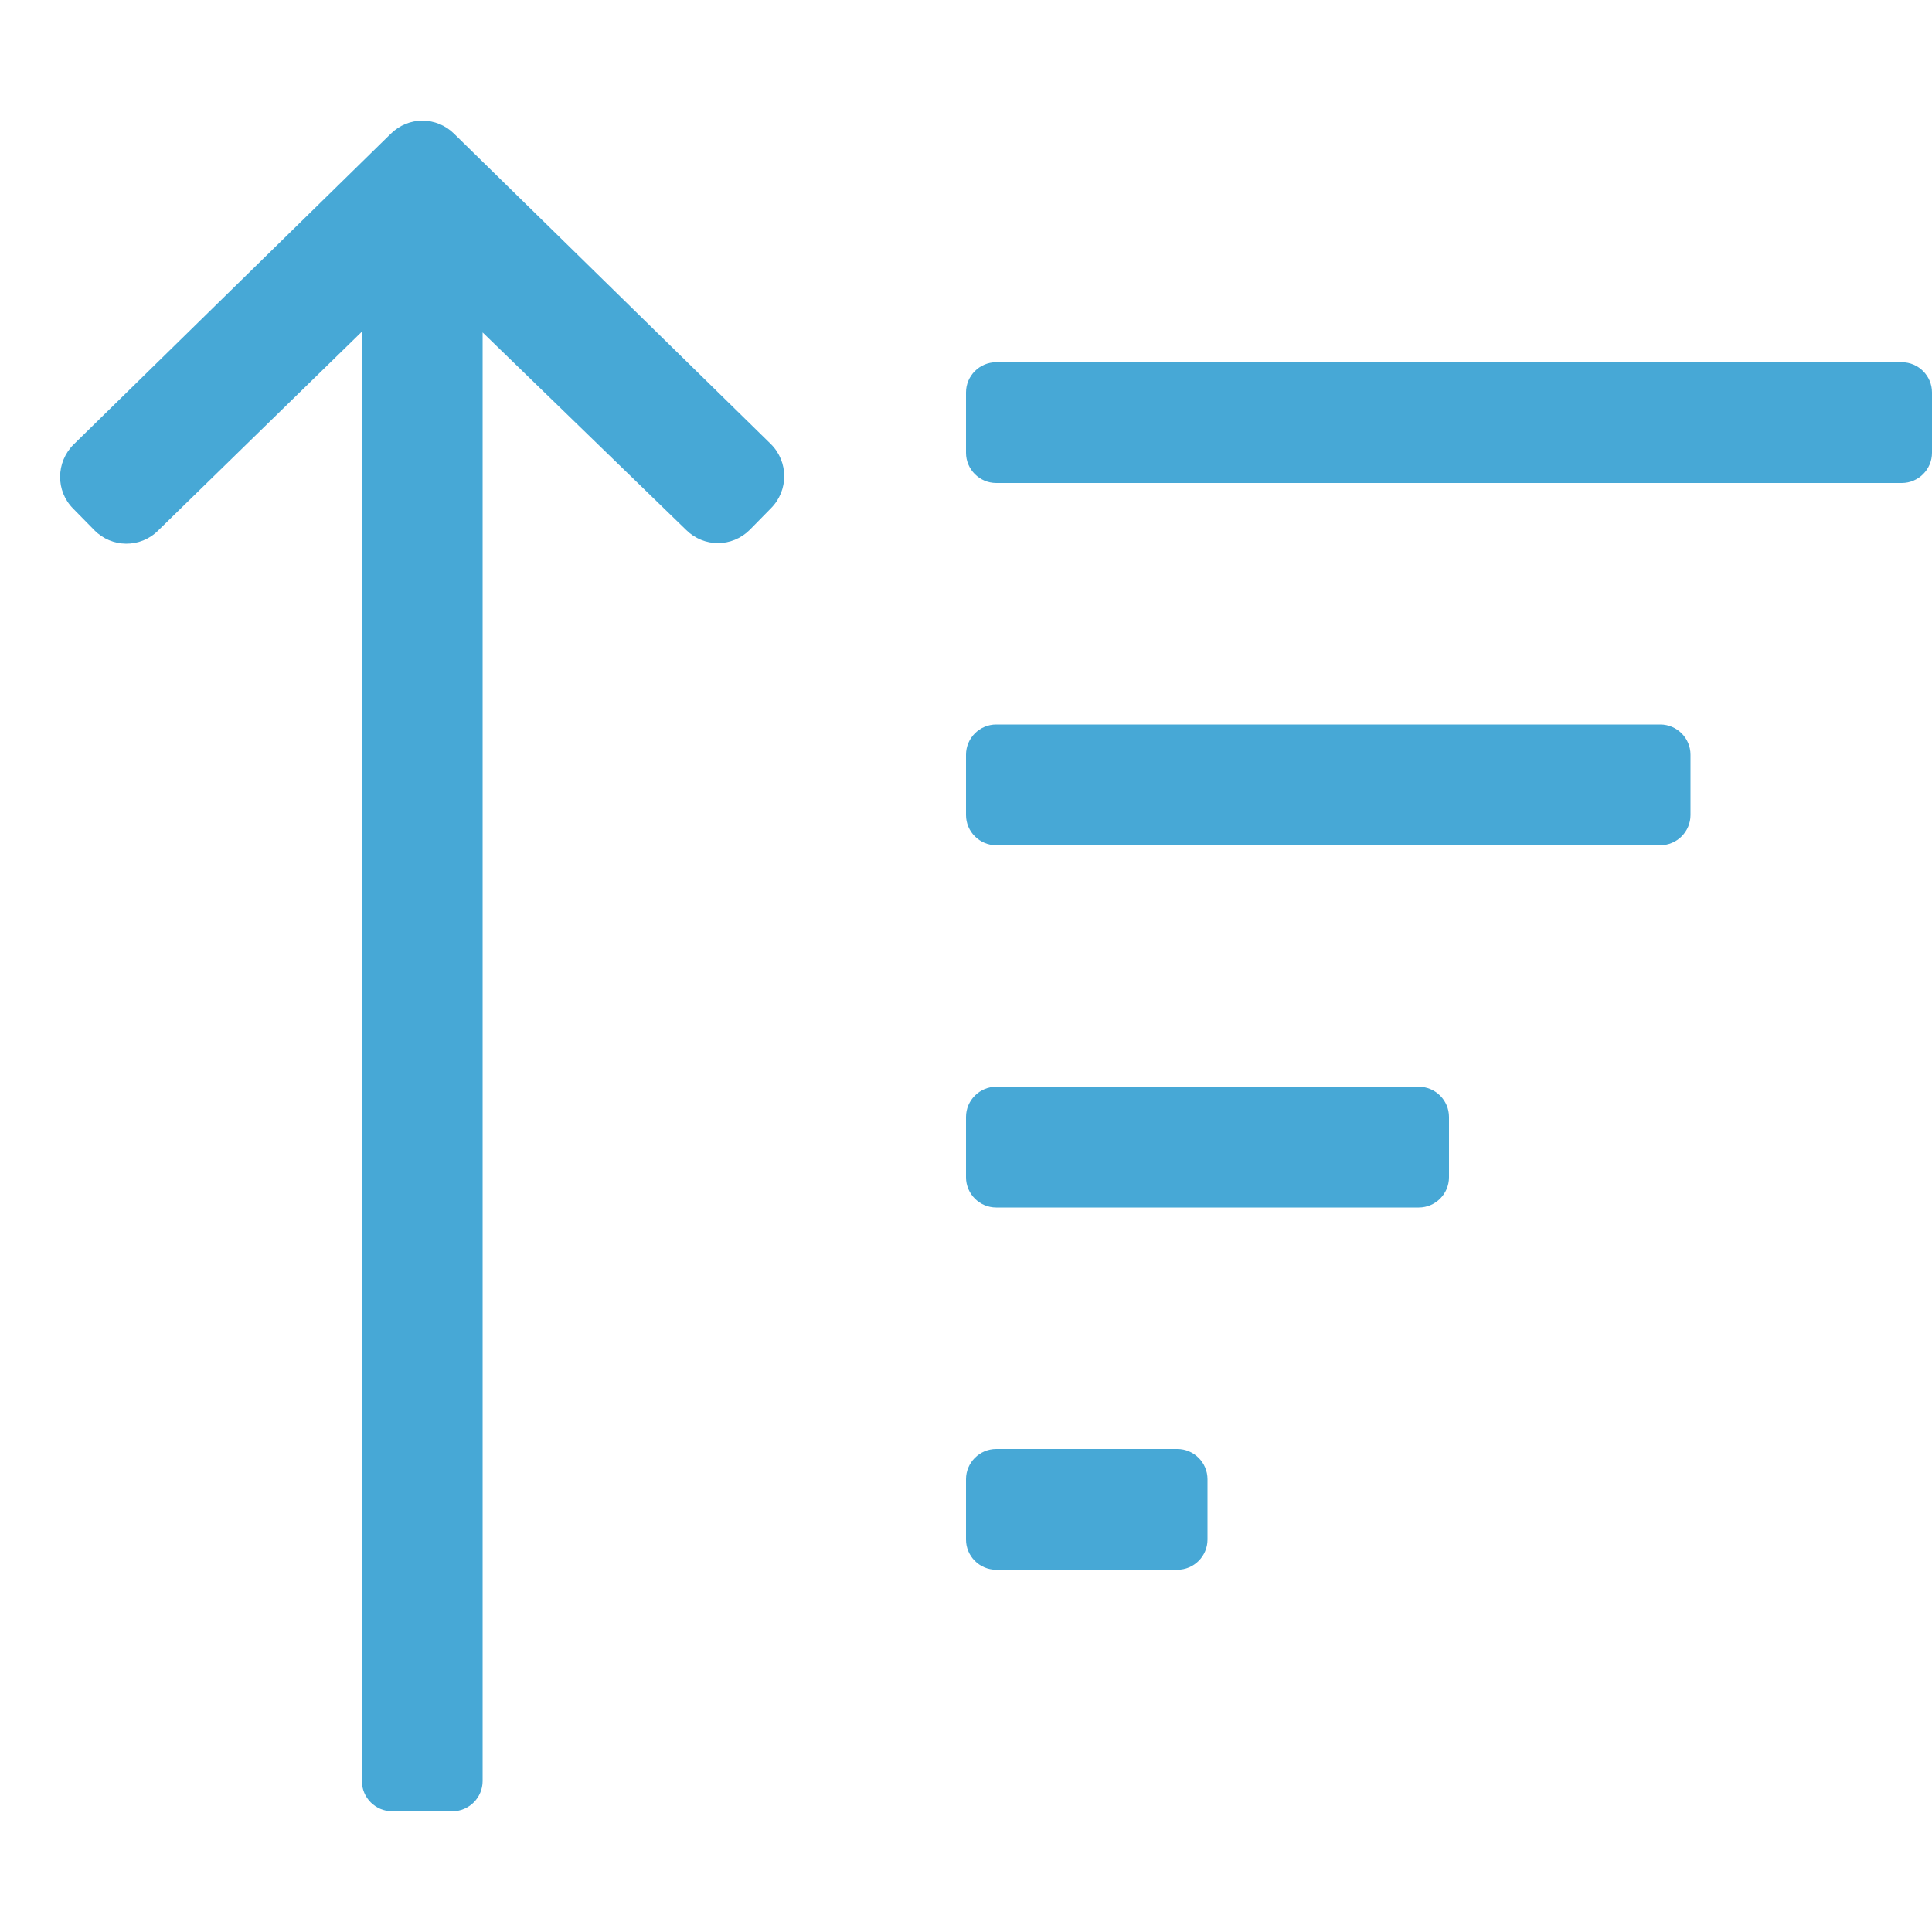 <?xml version="1.0" encoding="utf-8"?>
<!-- Generator: Adobe Illustrator 24.1.0, SVG Export Plug-In . SVG Version: 6.00 Build 0)  -->
<svg version="1.1" id="Layer_1" focusable="false" xmlns="http://www.w3.org/2000/svg" xmlns:xlink="http://www.w3.org/1999/xlink"
	 x="0px" y="0px" viewBox="0 0 512 512" style="enable-background:new 0 0 512 512;" xml:space="preserve">
<style type="text/css">
	.st0{fill:#47A8D6;}
</style>
<path class="st0" d="M312,384h-48c-4.4,0-8,3.6-8,8v16c0,4.4,3.6,8,8,8h48c4.4,0,8-3.6,8-8v-16C320,387.6,316.4,384,312,384z
	 M376,288H264c-4.4,0-8,3.6-8,8v16c0,4.4,3.6,8,8,8h112c4.4,0,8-3.6,8-8v-16C384,291.6,380.4,288,376,288z M504,96H264
	c-4.4,0-8,3.6-8,8v16c0,4.4,3.6,8,8,8h240c4.4,0,8-3.6,8-8v-16C512,99.6,508.4,96,504,96z M440,192H264c-4.4,0-8,3.6-8,8v16
	c0,4.4,3.6,8,8,8h176c4.4,0,8-3.6,8-8v-16C448,195.6,444.4,192,440,192z M120.4,35.5c-4.7-4.7-12.2-4.7-16.9,0l-84,82.3
	c-4.7,4.7-4.8,12.3-0.1,17c0,0,0,0,0,0l5.6,5.7c4.6,4.7,12.2,4.8,16.9,0.1c0,0,0,0,0,0l54-52.7V472c0,4.4,3.6,8,8,8h16
	c4.4,0,8-3.6,8-8V88.1l53.9,52.3c4.7,4.7,12.2,4.7,16.9,0l5.6-5.7c4.7-4.7,4.7-12.3,0-17c0,0,0,0,0,0L120.4,35.5z"/>
</svg>
